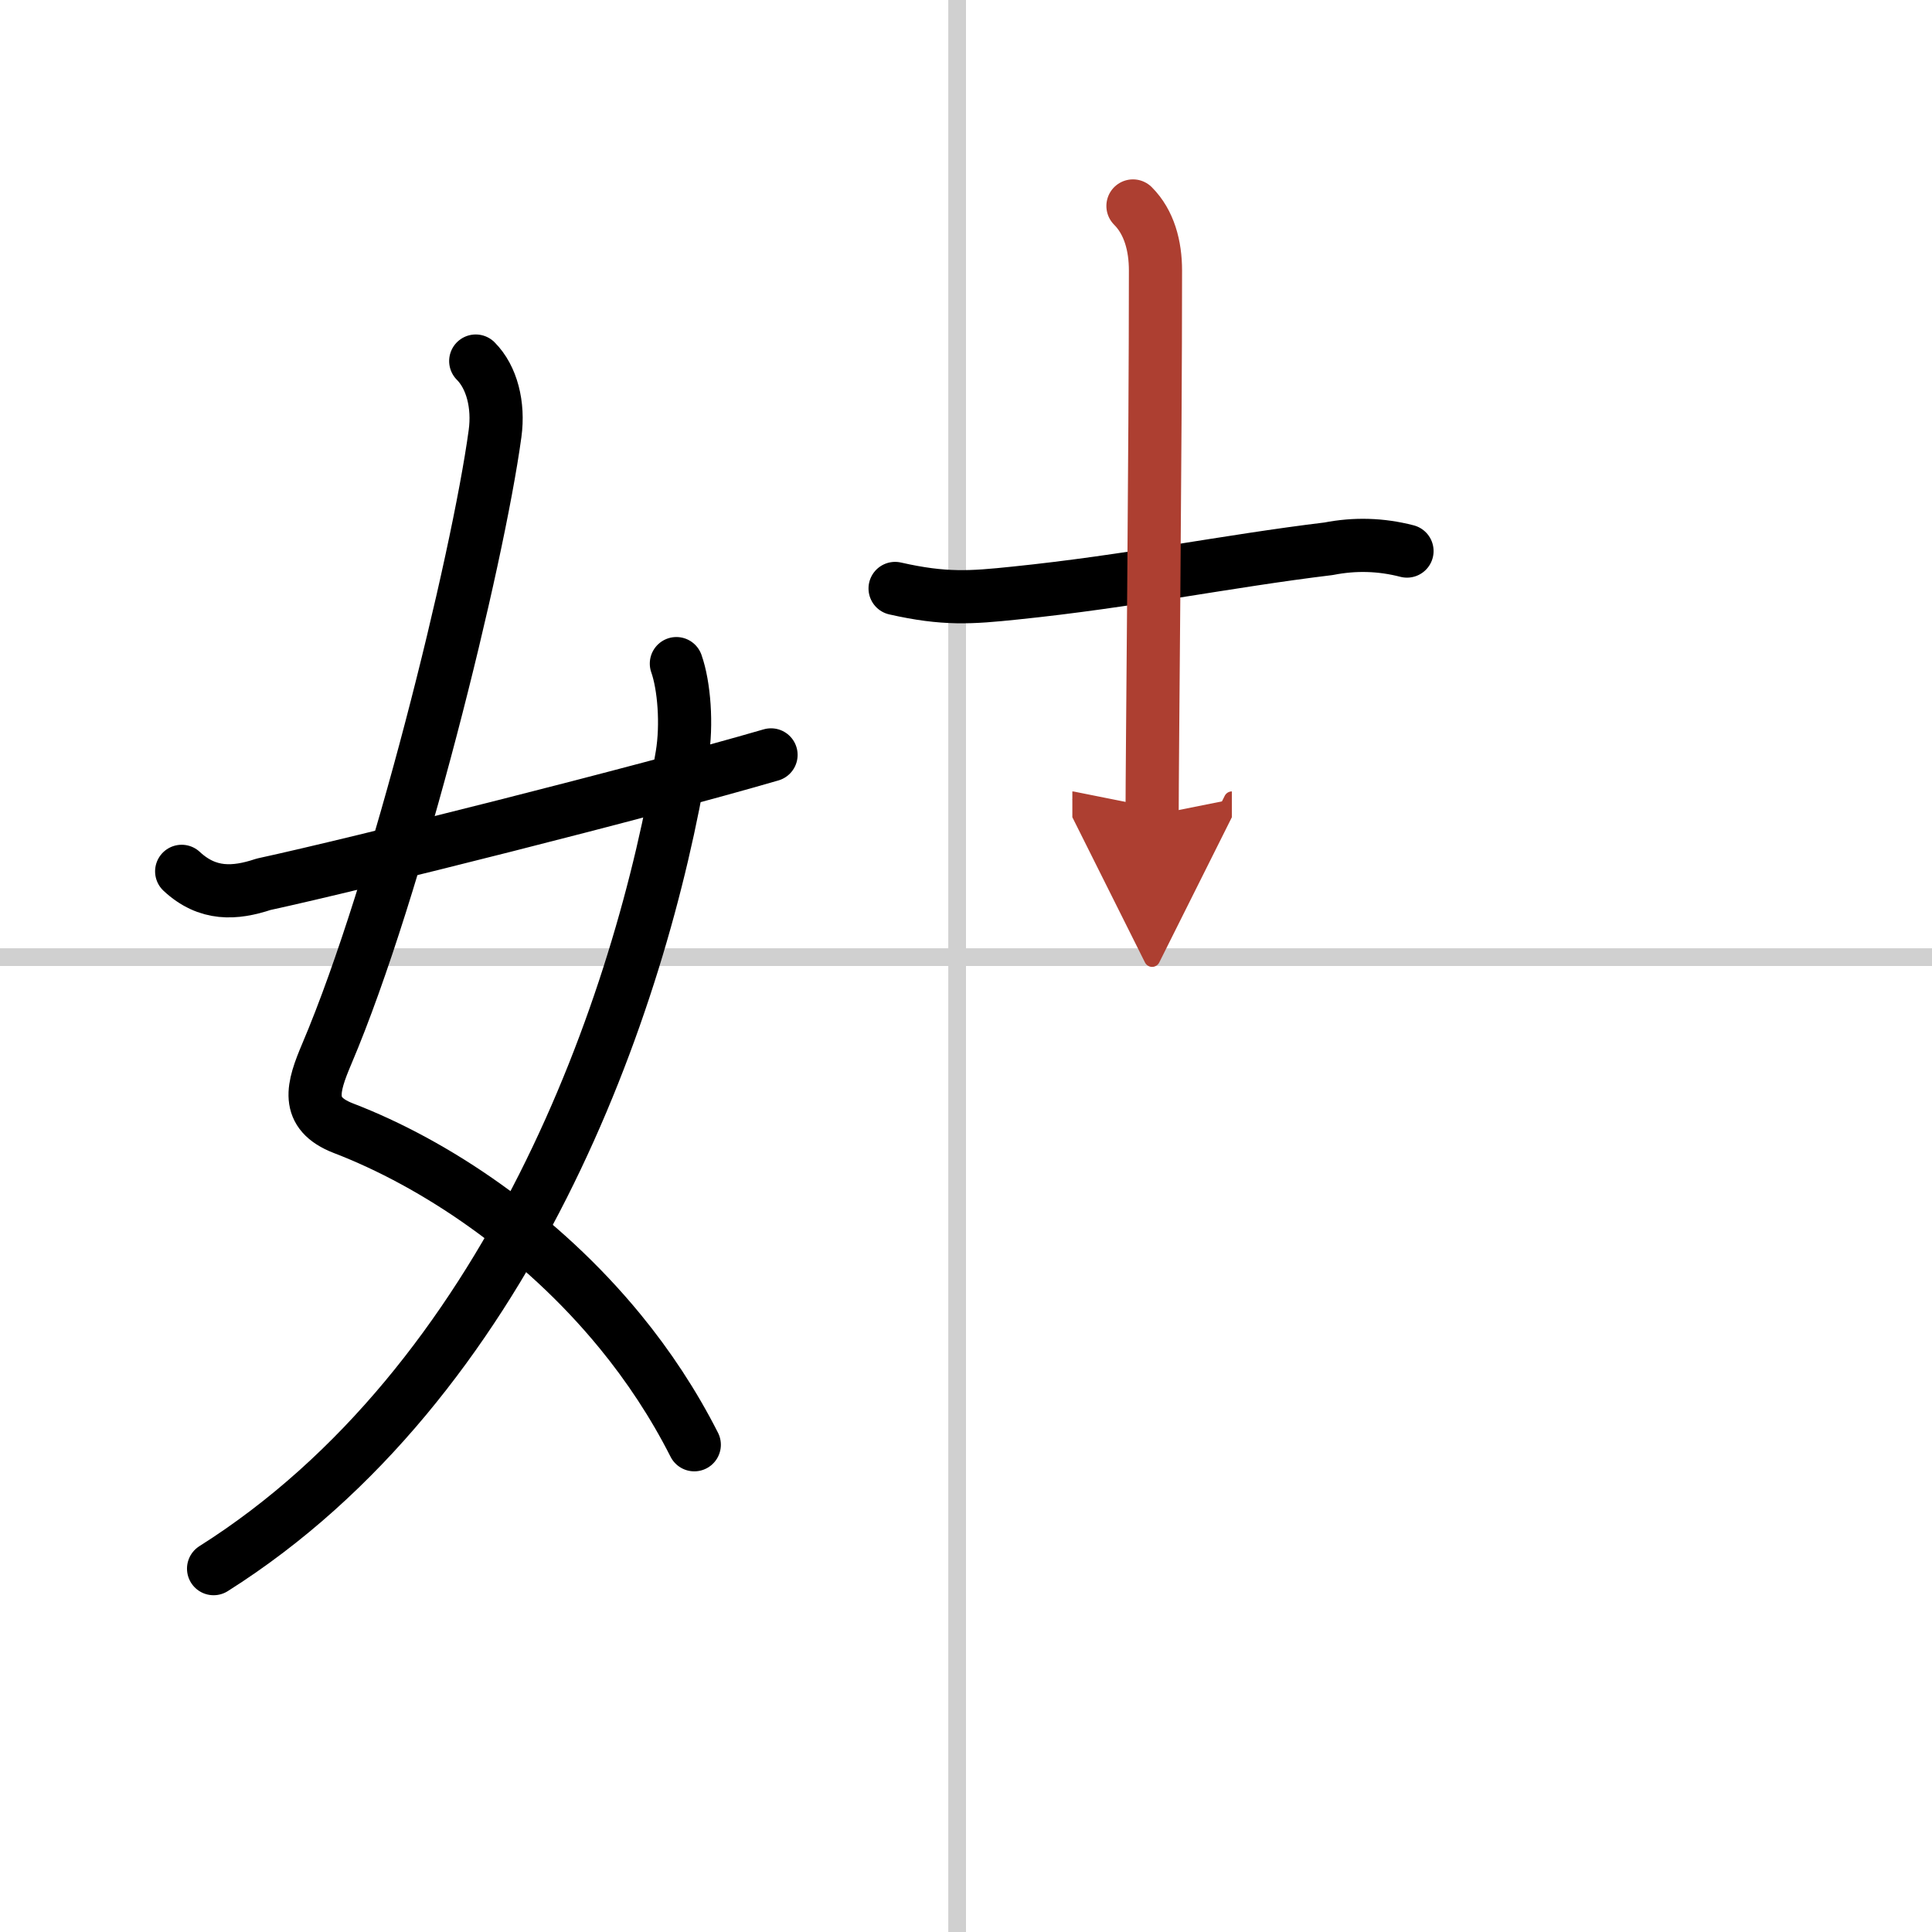 <svg width="400" height="400" viewBox="0 0 109 109" xmlns="http://www.w3.org/2000/svg"><defs><marker id="a" markerWidth="4" orient="auto" refX="1" refY="5" viewBox="0 0 10 10"><polyline points="0 0 10 5 0 10 1 5" fill="#ad3f31" stroke="#ad3f31"/></marker></defs><g fill="none" stroke="#000" stroke-linecap="round" stroke-linejoin="round" stroke-width="3"><rect width="100%" height="100%" fill="#fff" stroke="#fff"/><line x1="54" x2="54" y2="109" stroke="#d0d0d0" stroke-width="1"/><line x2="109" y1="54" y2="54" stroke="#d0d0d0" stroke-width="1"/><path d="m26.84 20.37c0.91 0.91 1.31 2.48 1.09 4.09-0.98 7.2-5.52 25.65-9.49 34.99-0.8 1.89-1.26 3.35 0.93 4.2 5.16 1.98 11.08 5.92 15.63 11.48 1.58 1.93 3 4.07 4.17 6.38"/><path d="m38.16 37.44c0.44 1.24 0.61 3.44 0.32 5.18-2.33 14.13-9.78 35.36-26.43 45.88"/><path d="m10.25 49.16c1.46 1.36 3 1.27 4.62 0.73 5.35-1.16 21.45-5.21 28.63-7.3"/><path d="m50.5 33.2c2.78 0.63 4.27 0.52 6.76 0.26 6.46-0.66 11.92-1.8 17.7-2.5 1.48-0.29 2.95-0.25 4.42 0.13"/><path d="M63.92,11.62c0.92,0.92,1.27,2.26,1.27,3.64C65.19,25.38,65,42.96,65,46" marker-end="url(#a)" stroke="#ad3f31"/></g></svg>
